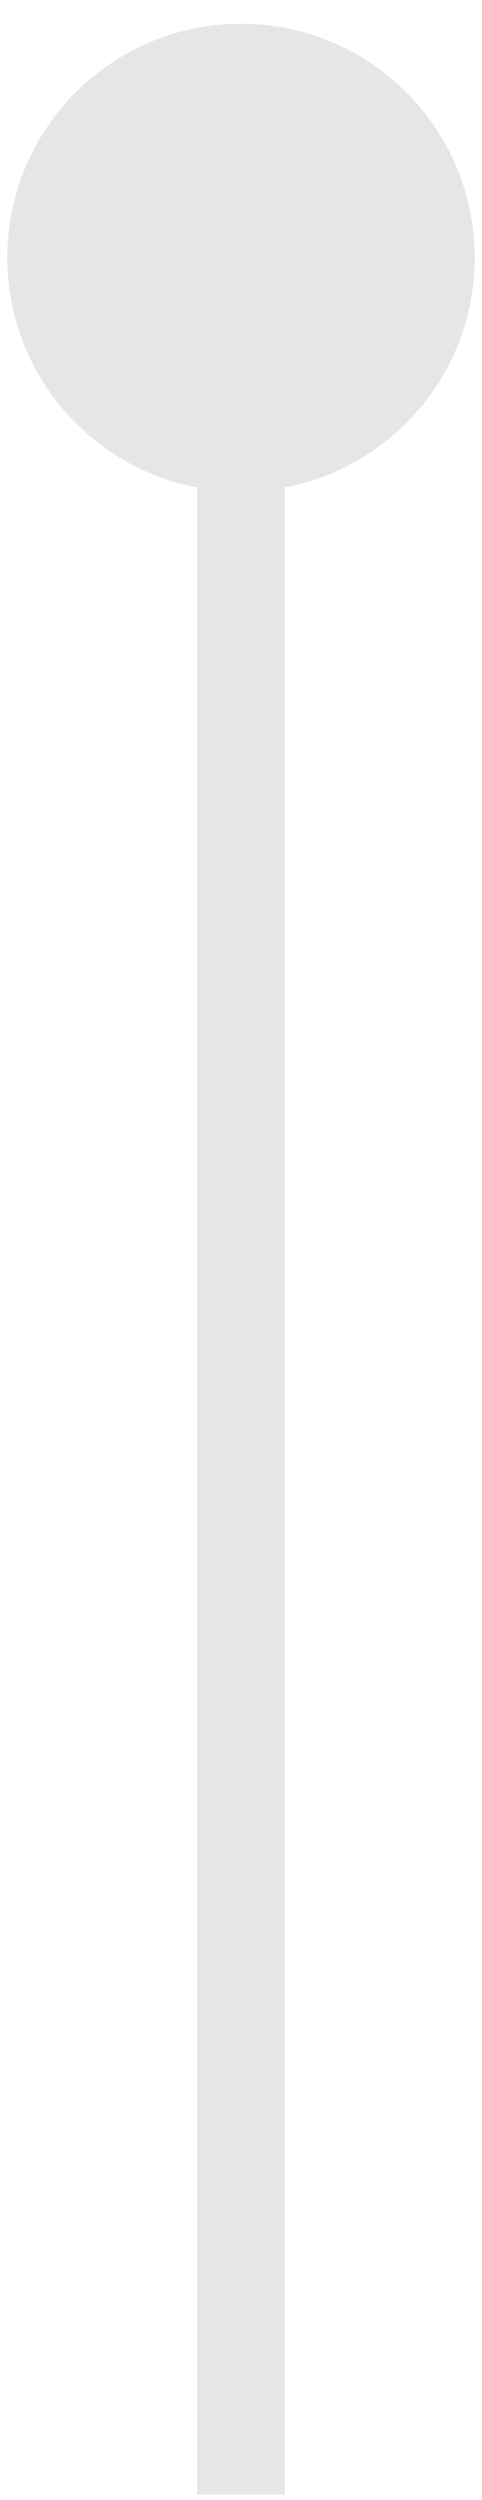<svg width="11" height="57" viewBox="0 0 11 57" fill="none" xmlns="http://www.w3.org/2000/svg">
<path id="Line 3" d="M5.5 0.542C2.554 0.542 0.167 2.929 0.167 5.875C0.167 8.821 2.554 11.208 5.5 11.208C8.446 11.208 10.833 8.821 10.833 5.875C10.833 2.929 8.446 0.542 5.5 0.542ZM4.5 5.875L4.5 56.875L6.5 56.875L6.5 5.875L4.5 5.875Z" fill="#E6E6E6"/>
</svg>
